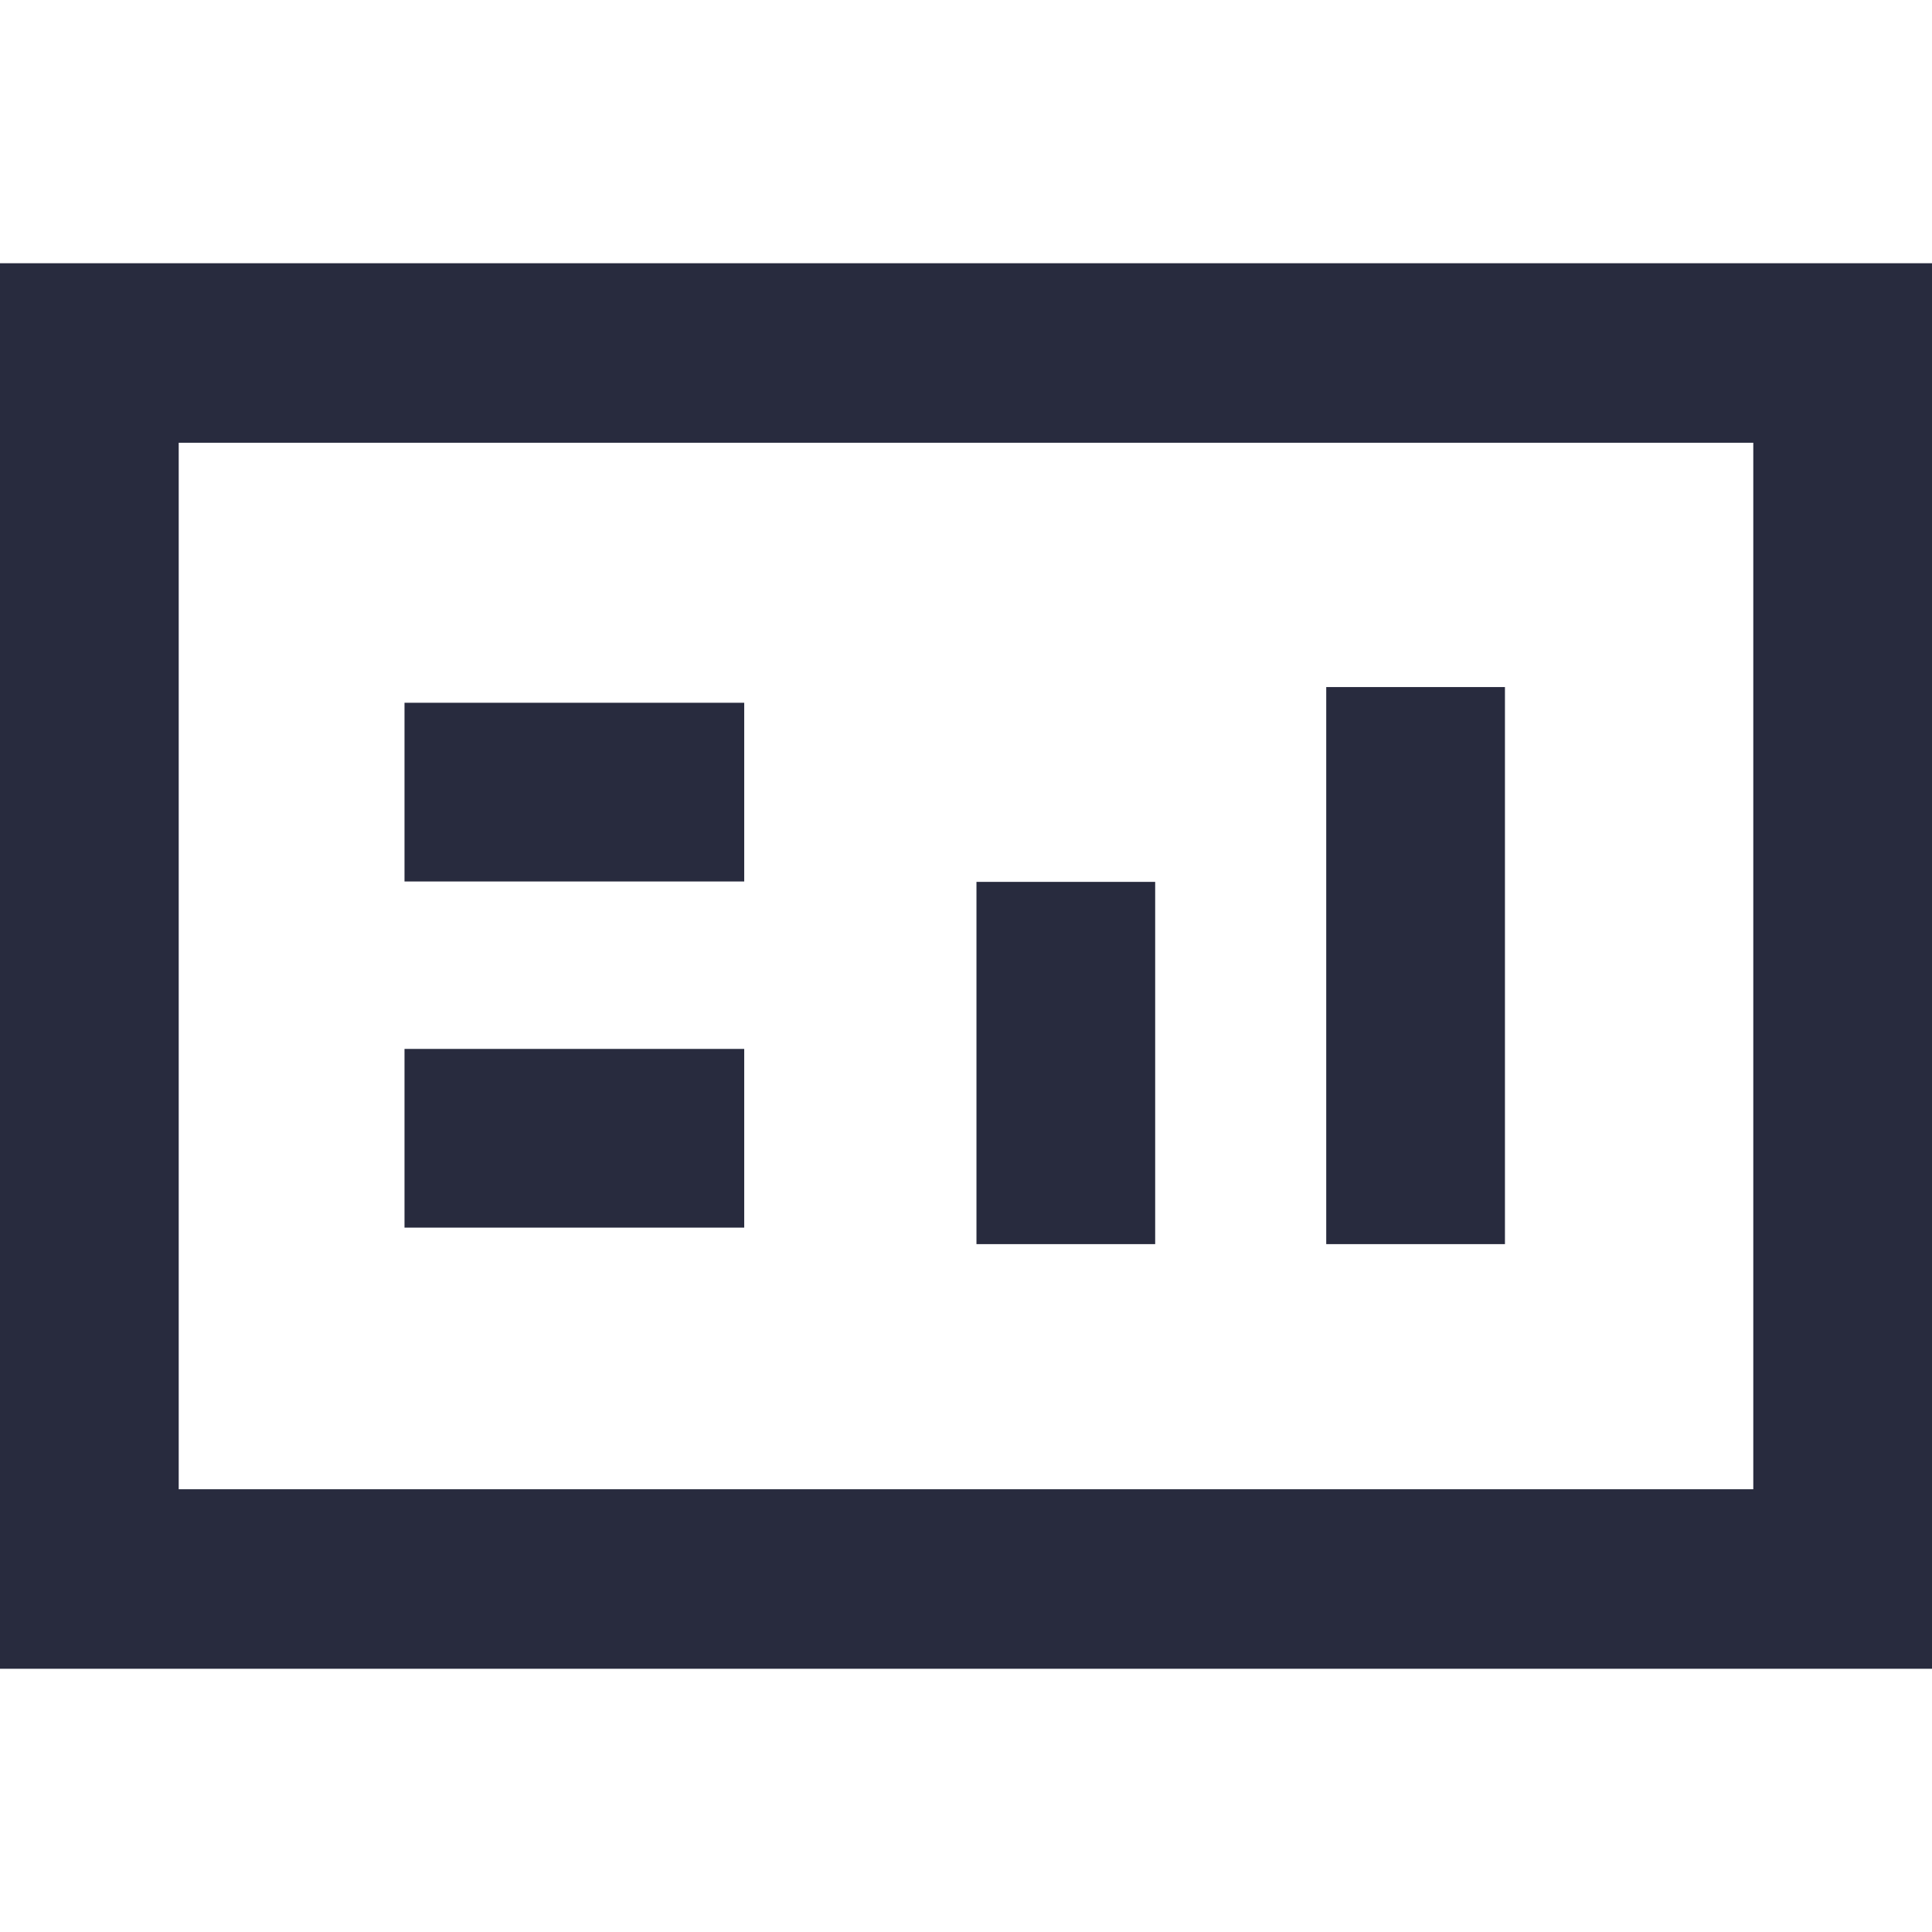 <svg id="Layer_1" data-name="Layer 1" xmlns="http://www.w3.org/2000/svg" width="48" height="48" viewBox="0 0 48 48"><defs><style>.cls-1{fill:#282b3e;}</style></defs><path class="cls-1" d="M0,6.54V41.46H48V6.54ZM43.56,37H4.44V11H43.56Z"/><rect class="cls-1" x="10.05" y="17.46" width="8.44" height="4.44"/><rect class="cls-1" x="24.26" y="21.91" width="4.44" height="9"/><rect class="cls-1" x="10.05" y="26.06" width="8.44" height="4.44"/><rect class="cls-1" x="32.95" y="17.07" width="4.44" height="13.84"/></svg>